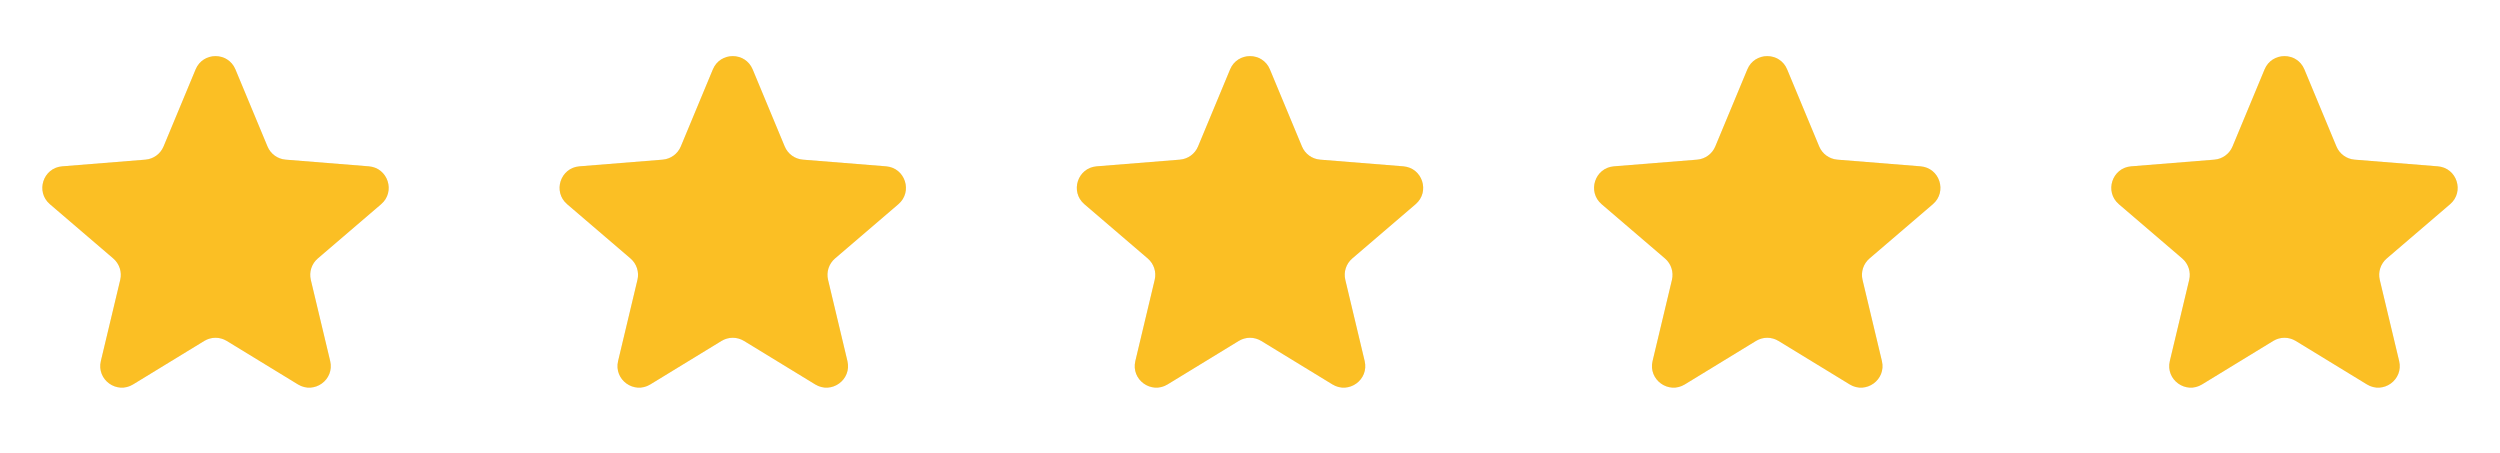 <svg width="116" height="21" viewBox="0 0 116 21" fill="none" xmlns="http://www.w3.org/2000/svg">
<g clip-path="url(#clip0_2_479)">
<path d="M9.077 3.22C9.418 2.399 10.582 2.399 10.923 3.22L12.411 6.795C12.555 7.142 12.88 7.378 13.254 7.408L17.114 7.718C18.001 7.789 18.36 8.895 17.685 9.474L14.744 11.993C14.459 12.237 14.335 12.62 14.421 12.985L15.32 16.752C15.526 17.617 14.585 18.301 13.826 17.837L10.521 15.818C10.201 15.623 9.799 15.623 9.479 15.818L6.174 17.837C5.415 18.301 4.474 17.617 4.68 16.752L5.579 12.985C5.666 12.62 5.541 12.237 5.256 11.993L2.315 9.474C1.64 8.895 1.999 7.789 2.886 7.718L6.746 7.408C7.12 7.378 7.446 7.142 7.59 6.795L9.077 3.22Z" fill="#E5E7EB"/>
<g clip-path="url(#clip1_2_479)">
<path d="M9.077 3.22C9.418 2.399 10.582 2.399 10.923 3.22L12.411 6.795C12.555 7.142 12.88 7.378 13.254 7.408L17.114 7.718C18.001 7.789 18.36 8.895 17.685 9.474L14.744 11.993C14.459 12.237 14.335 12.62 14.421 12.985L15.32 16.752C15.526 17.617 14.585 18.301 13.826 17.837L10.521 15.818C10.201 15.623 9.799 15.623 9.479 15.818L6.174 17.837C5.415 18.301 4.474 17.617 4.68 16.752L5.579 12.985C5.666 12.62 5.541 12.237 5.256 11.993L2.315 9.474C1.64 8.895 1.999 7.789 2.886 7.718L6.746 7.408C7.12 7.378 7.446 7.142 7.59 6.795L9.077 3.22Z" fill="#FBBF24"/>
</g>
</g>
<g clip-path="url(#clip2_2_479)">
<path d="M33.077 3.22C33.418 2.399 34.582 2.399 34.923 3.22L36.41 6.795C36.554 7.142 36.88 7.378 37.254 7.408L41.114 7.718C42.001 7.789 42.36 8.895 41.685 9.474L38.744 11.993C38.459 12.237 38.334 12.62 38.422 12.985L39.32 16.752C39.526 17.617 38.585 18.301 37.826 17.837L34.521 15.818C34.201 15.623 33.799 15.623 33.479 15.818L30.174 17.837C29.415 18.301 28.474 17.617 28.68 16.752L29.578 12.985C29.666 12.62 29.541 12.237 29.256 11.993L26.315 9.474C25.64 8.895 25.999 7.789 26.886 7.718L30.746 7.408C31.12 7.378 31.445 7.142 31.59 6.795L33.077 3.22Z" fill="#E5E7EB"/>
<g clip-path="url(#clip3_2_479)">
<path d="M33.077 3.22C33.418 2.399 34.582 2.399 34.923 3.22L36.41 6.795C36.554 7.142 36.88 7.378 37.254 7.408L41.114 7.718C42.001 7.789 42.36 8.895 41.685 9.474L38.744 11.993C38.459 12.237 38.334 12.62 38.422 12.985L39.32 16.752C39.526 17.617 38.585 18.301 37.826 17.837L34.521 15.818C34.201 15.623 33.799 15.623 33.479 15.818L30.174 17.837C29.415 18.301 28.474 17.617 28.68 16.752L29.578 12.985C29.666 12.62 29.541 12.237 29.256 11.993L26.315 9.474C25.64 8.895 25.999 7.789 26.886 7.718L30.746 7.408C31.12 7.378 31.445 7.142 31.59 6.795L33.077 3.22Z" fill="#FBBF24"/>
</g>
</g>
<g clip-path="url(#clip4_2_479)">
<path d="M57.077 3.22C57.418 2.399 58.582 2.399 58.923 3.22L60.41 6.795C60.554 7.142 60.88 7.378 61.254 7.408L65.114 7.718C66.001 7.789 66.36 8.895 65.685 9.474L62.744 11.993C62.459 12.237 62.334 12.62 62.422 12.985L63.32 16.752C63.526 17.617 62.585 18.301 61.826 17.837L58.521 15.818C58.201 15.623 57.799 15.623 57.479 15.818L54.174 17.837C53.415 18.301 52.474 17.617 52.68 16.752L53.578 12.985C53.666 12.62 53.541 12.237 53.256 11.993L50.315 9.474C49.64 8.895 49.999 7.789 50.886 7.718L54.746 7.408C55.12 7.378 55.446 7.142 55.59 6.795L57.077 3.22Z" fill="#E5E7EB"/>
<g clip-path="url(#clip5_2_479)">
<path d="M57.077 3.22C57.418 2.399 58.582 2.399 58.923 3.22L60.41 6.795C60.554 7.142 60.88 7.378 61.254 7.408L65.114 7.718C66.001 7.789 66.36 8.895 65.685 9.474L62.744 11.993C62.459 12.237 62.334 12.62 62.422 12.985L63.32 16.752C63.526 17.617 62.585 18.301 61.826 17.837L58.521 15.818C58.201 15.623 57.799 15.623 57.479 15.818L54.174 17.837C53.415 18.301 52.474 17.617 52.68 16.752L53.578 12.985C53.666 12.62 53.541 12.237 53.256 11.993L50.315 9.474C49.64 8.895 49.999 7.789 50.886 7.718L54.746 7.408C55.12 7.378 55.446 7.142 55.59 6.795L57.077 3.22Z" fill="#FBBF24"/>
</g>
</g>
<g clip-path="url(#clip6_2_479)">
<path d="M81.077 3.22C81.418 2.399 82.582 2.399 82.923 3.22L84.41 6.795C84.555 7.142 84.88 7.378 85.254 7.408L89.114 7.718C90.001 7.789 90.36 8.895 89.685 9.474L86.744 11.993C86.459 12.237 86.335 12.62 86.421 12.985L87.32 16.752C87.526 17.617 86.585 18.301 85.826 17.837L82.521 15.818C82.201 15.623 81.799 15.623 81.479 15.818L78.174 17.837C77.415 18.301 76.474 17.617 76.68 16.752L77.579 12.985C77.665 12.62 77.541 12.237 77.256 11.993L74.315 9.474C73.64 8.895 73.999 7.789 74.886 7.718L78.746 7.408C79.12 7.378 79.445 7.142 79.59 6.795L81.077 3.22Z" fill="#E5E7EB"/>
<g clip-path="url(#clip7_2_479)">
<path d="M81.077 3.22C81.418 2.399 82.582 2.399 82.923 3.22L84.41 6.795C84.555 7.142 84.88 7.378 85.254 7.408L89.114 7.718C90.001 7.789 90.36 8.895 89.685 9.474L86.744 11.993C86.459 12.237 86.335 12.62 86.421 12.985L87.32 16.752C87.526 17.617 86.585 18.301 85.826 17.837L82.521 15.818C82.201 15.623 81.799 15.623 81.479 15.818L78.174 17.837C77.415 18.301 76.474 17.617 76.68 16.752L77.579 12.985C77.665 12.62 77.541 12.237 77.256 11.993L74.315 9.474C73.64 8.895 73.999 7.789 74.886 7.718L78.746 7.408C79.12 7.378 79.445 7.142 79.59 6.795L81.077 3.22Z" fill="#FBBF24"/>
</g>
</g>
<g clip-path="url(#clip8_2_479)">
<path d="M105.077 3.22C105.418 2.399 106.582 2.399 106.923 3.22L108.41 6.795C108.554 7.142 108.88 7.378 109.254 7.408L113.114 7.718C114.001 7.789 114.36 8.895 113.685 9.474L110.744 11.993C110.459 12.237 110.334 12.62 110.421 12.985L111.32 16.752C111.526 17.617 110.585 18.301 109.826 17.837L106.521 15.818C106.201 15.623 105.799 15.623 105.479 15.818L102.174 17.837C101.415 18.301 100.474 17.617 100.68 16.752L101.579 12.985C101.666 12.62 101.541 12.237 101.256 11.993L98.315 9.474C97.64 8.895 97.999 7.789 98.886 7.718L102.746 7.408C103.12 7.378 103.446 7.142 103.59 6.795L105.077 3.22Z" fill="#E5E7EB"/>
<g clip-path="url(#clip9_2_479)">
<path d="M105.077 3.22C105.418 2.399 106.582 2.399 106.923 3.22L108.41 6.795C108.554 7.142 108.88 7.378 109.254 7.408L113.114 7.718C114.001 7.789 114.36 8.895 113.685 9.474L110.744 11.993C110.459 12.237 110.334 12.62 110.421 12.985L111.32 16.752C111.526 17.617 110.585 18.301 109.826 17.837L106.521 15.818C106.201 15.623 105.799 15.623 105.479 15.818L102.174 17.837C101.415 18.301 100.474 17.617 100.68 16.752L101.579 12.985C101.666 12.62 101.541 12.237 101.256 11.993L98.315 9.474C97.64 8.895 97.999 7.789 98.886 7.718L102.746 7.408C103.12 7.378 103.446 7.142 103.59 6.795L105.077 3.22Z" fill="#FBBF24"/>
</g>
</g>
<defs>
<clipPath id="clip0_2_479">
<rect width="20" height="20" fill="white" transform="translate(0 0.5)"/>
</clipPath>
<clipPath id="clip1_2_479">
<rect width="20" height="20" fill="white" transform="translate(0 0.5)"/>
</clipPath>
<clipPath id="clip2_2_479">
<rect width="20" height="20" fill="white" transform="translate(24 0.5)"/>
</clipPath>
<clipPath id="clip3_2_479">
<rect width="20" height="20" fill="white" transform="translate(24 0.5)"/>
</clipPath>
<clipPath id="clip4_2_479">
<rect width="20" height="20" fill="white" transform="translate(48 0.5)"/>
</clipPath>
<clipPath id="clip5_2_479">
<rect width="20" height="20" fill="white" transform="translate(48 0.5)"/>
</clipPath>
<clipPath id="clip6_2_479">
<rect width="20" height="20" fill="white" transform="translate(72 0.5)"/>
</clipPath>
<clipPath id="clip7_2_479">
<rect width="20" height="20" fill="white" transform="translate(72 0.5)"/>
</clipPath>
<clipPath id="clip8_2_479">
<rect width="20" height="20" fill="white" transform="translate(96 0.5)"/>
</clipPath>
<clipPath id="clip9_2_479">
<rect width="20" height="20" fill="white" transform="translate(96 0.5)"/>
</clipPath>
</defs>
</svg>
